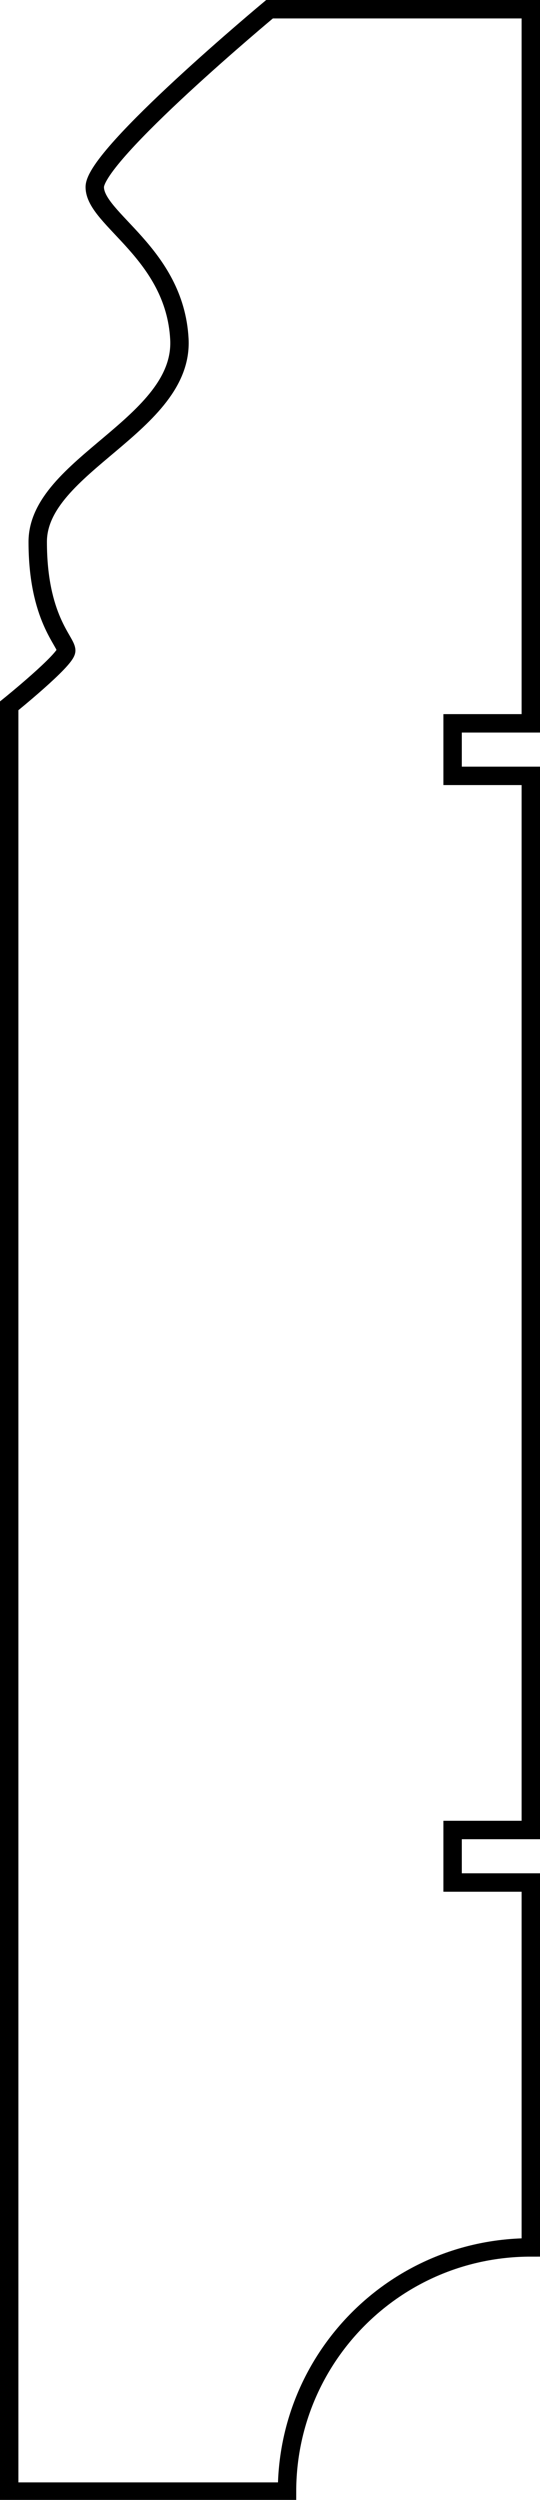 <?xml version="1.0" encoding="utf-8"?>
<!-- Generator: Adobe Illustrator 23.0.2, SVG Export Plug-In . SVG Version: 6.00 Build 0)  -->
<svg version="1.1" id="shapes" xmlns="http://www.w3.org/2000/svg" xmlns:xlink="http://www.w3.org/1999/xlink" x="0px" y="0px"
	 viewBox="0 0 58.7 271.3" style="enable-background:new 0 0 58.7 271.3;" xml:space="preserve">
<style type="text/css">
	.st0{fill:none;stroke:#000000;stroke-width:2;stroke-miterlimit:10;}
</style>
<path class="st0" d="M10.3,20.3c0,3.5,8.7,7.2,9.2,16.5S4.1,50.5,4.1,58.8s3.1,10.8,3.1,11.8s-6.2,6-6.2,6v193.8h30.2l0,0
	c0-14.6,11.8-26.5,26.5-26.5v-39.6h-8.5v-5.7h8.5V84.2h-8.5v-5.7h8.5V1H29.3C29.3,1,10.3,16.8,10.3,20.3z"/>
</svg>
